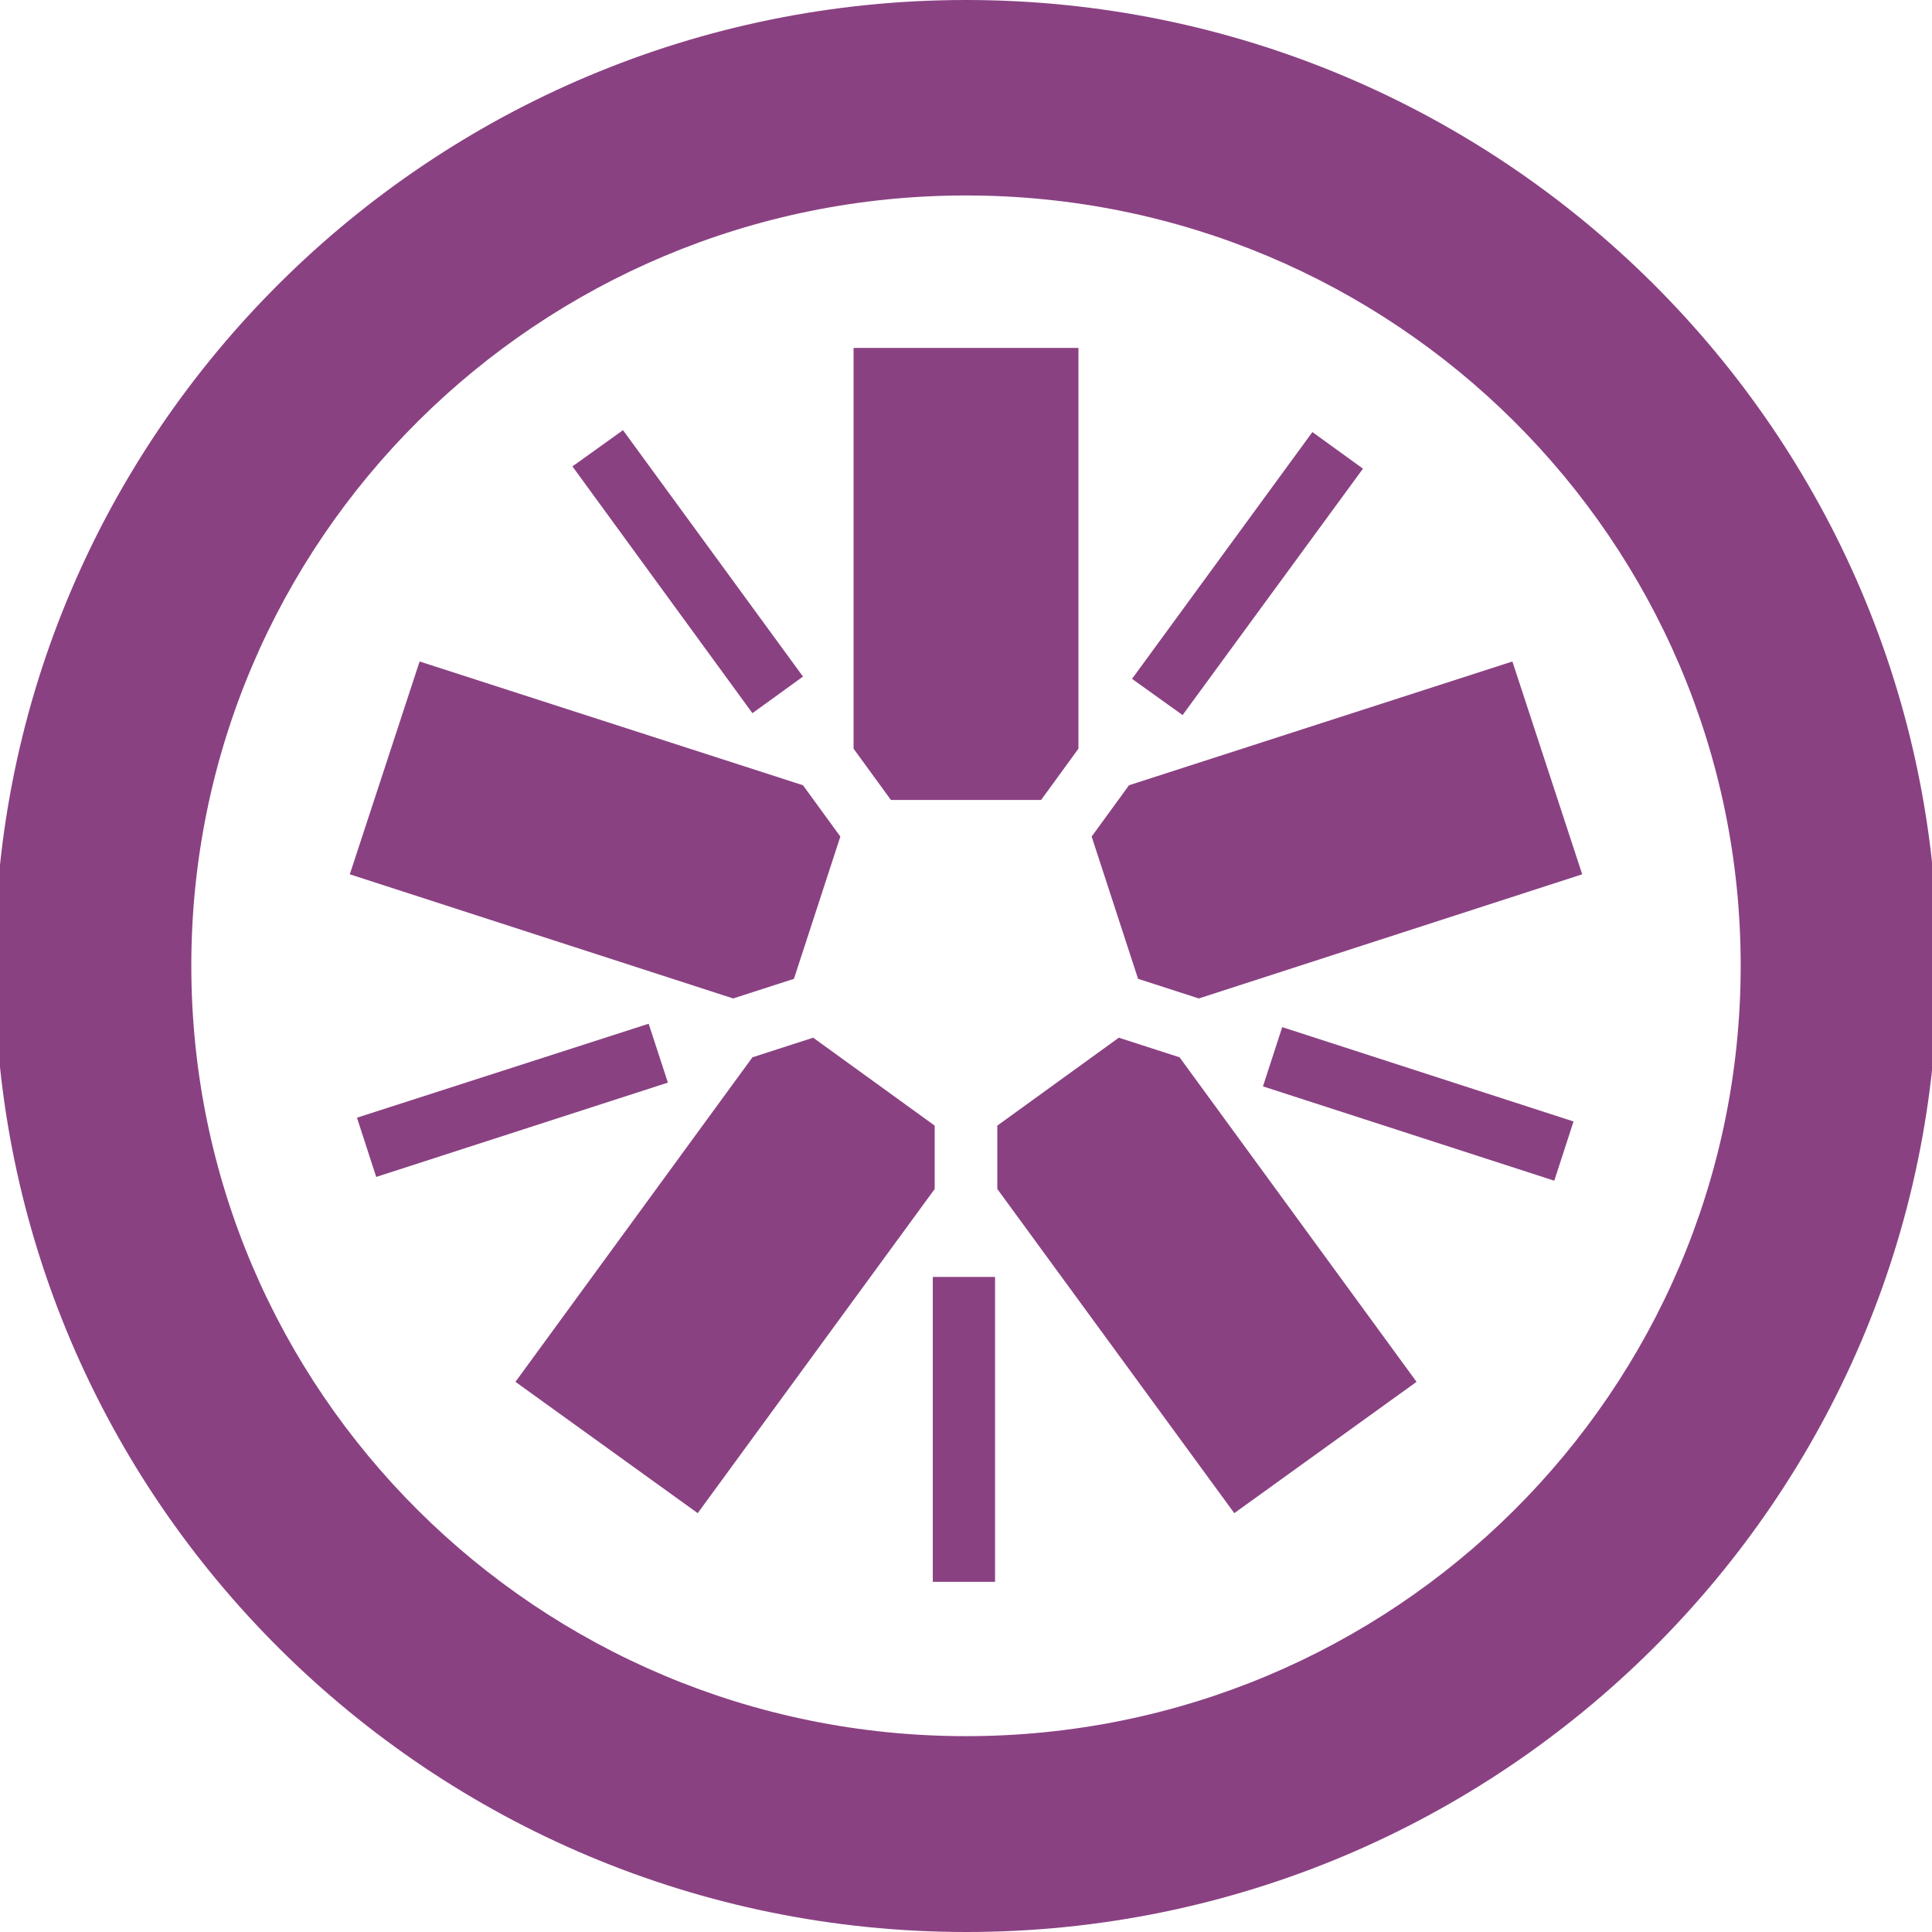 <?xml version="1.0" encoding="utf-8"?>
<!-- Generator: Adobe Illustrator 24.1.1, SVG Export Plug-In . SVG Version: 6.00 Build 0)  -->
<svg version="1.1" id="Layer_1" xmlns="http://www.w3.org/2000/svg" xmlns:xlink="http://www.w3.org/1999/xlink" x="0px" y="0px"
	 viewBox="0 0 512 512" style="enable-background:new 0 0 512 512;" xml:space="preserve">
<style type="text/css">
	.st0{fill:#8A4182;}
</style>
<g>
	<polyline class="st0" points="236.1,212 275.9,212 285.8,198.4 285.8,92.2 226.2,92.2 226.2,198.4 236.1,212 	"/>
	<polyline class="st0" points="210.4,259.4 222.7,221.7 212.8,208.1 111.2,175.3 92.7,231.7 194.3,264.6 210.4,259.4 	"/>
	<polyline class="st0" points="247.7,298.3 215.5,275 199.4,280.2 136.6,366.2 184.9,401 247.7,315.1 247.7,298.3 	"/>
	<polyline class="st0" points="296.5,275 264.3,298.3 264.3,315.1 327.1,401 375.4,366.2 312.6,280.2 296.5,275 	"/>
	<polyline class="st0" points="289.3,221.7 301.6,259.4 317.7,264.6 419.3,231.7 400.8,175.3 299.2,208.1 289.3,221.7 	"/>
	<path class="st0" d="M256,0C114.1,0-1.4,114.8-1.4,256c0,141.2,115.5,256,257.5,256c141.9,0,257.4-114.9,257.4-256
		C513.4,114.8,398,0,256,0z M256,51.8c113.4,0,205.3,91.4,205.3,204.1c0,112.8-91.9,204.2-205.3,204.2
		c-113.4,0-205.3-91.4-205.3-204.2C50.7,143.2,142.6,51.8,256,51.8z"/>
	<polyline class="st0" points="411.9,312.9 334.7,287.9 339.8,272.2 417,297.2 411.9,312.9 	"/>
	<polyline class="st0" points="313.4,189.5 300,179.9 347.8,114.5 361.2,124.2 313.4,189.5 	"/>
	<polyline class="st0" points="199.4,189 151.7,123.6 165.1,114 212.8,179.3 199.4,189 	"/>
	<polyline class="st0" points="99.7,311.9 94.6,296.2 171.9,271.3 177,286.9 99.7,311.9 	"/>
	<rect x="247.2" y="338.4" class="st0" width="16.5" height="80.8"/>
</g>
</svg>
